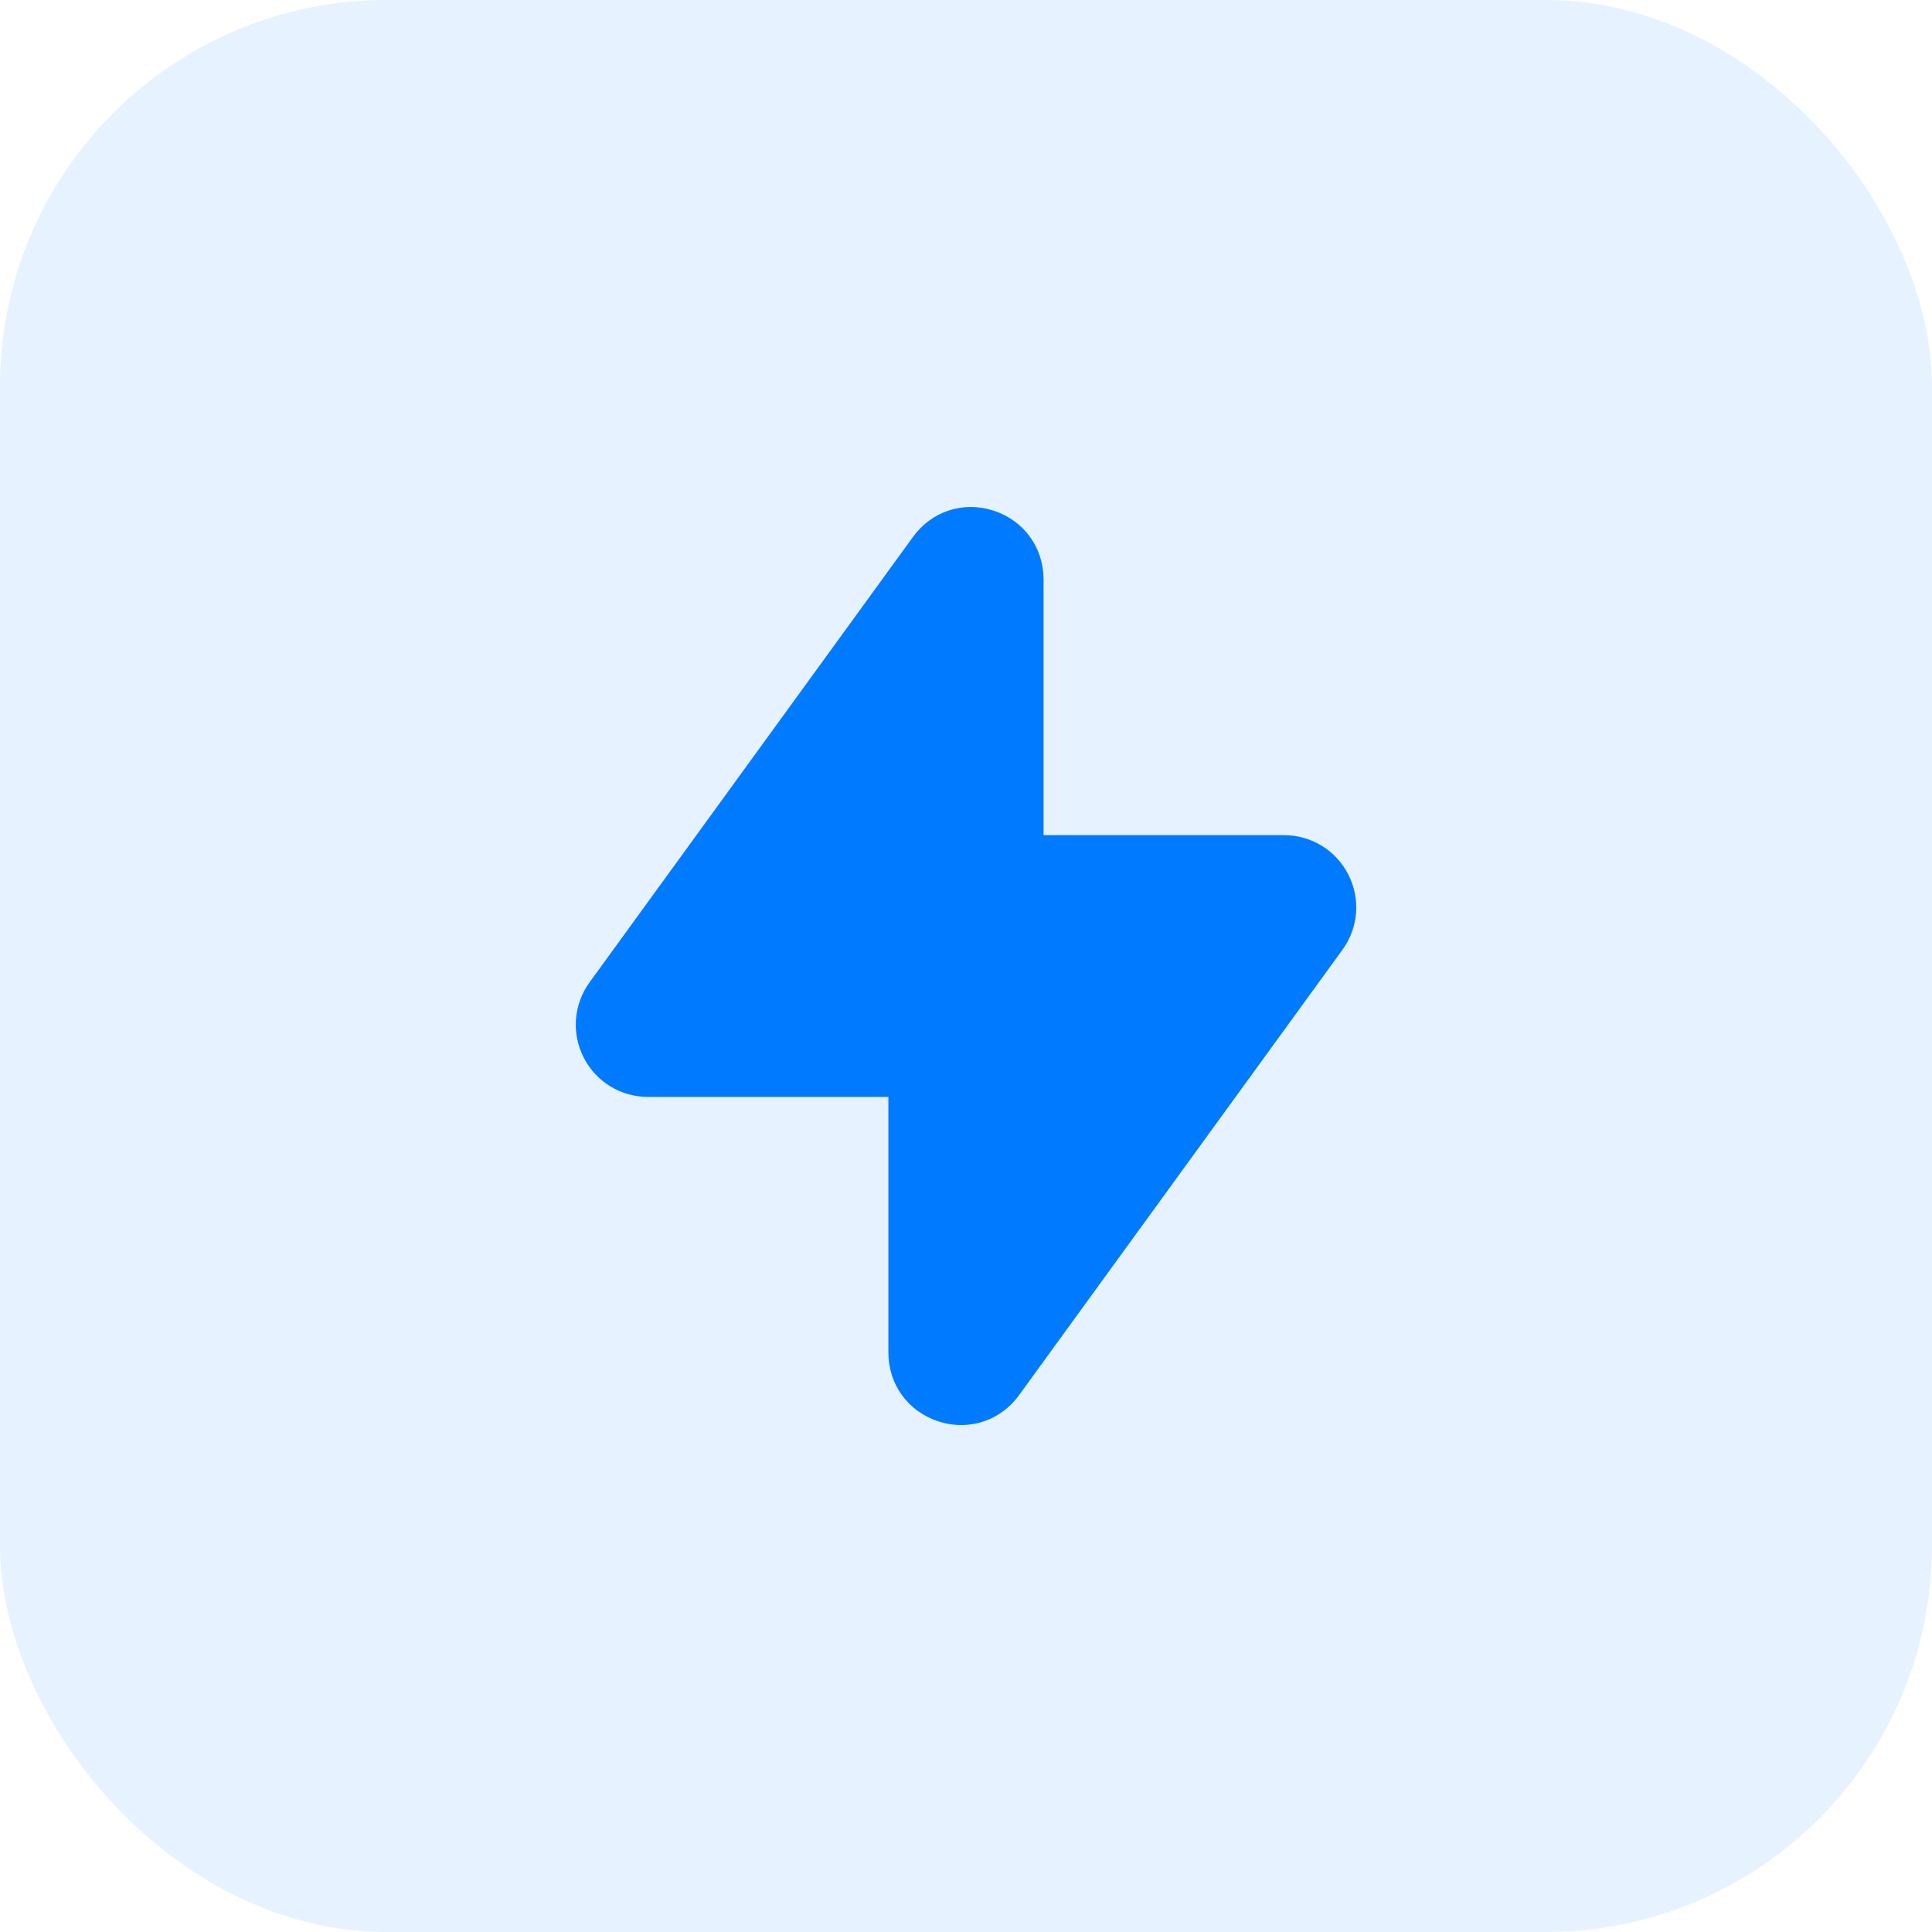 <svg width="40" height="40" viewBox="0 0 40 40" fill="none" xmlns="http://www.w3.org/2000/svg">
<rect width="40" height="40" rx="8" fill="#007AFF" fill-opacity="0.1"/>
<path fill-rule="evenodd" clip-rule="evenodd" d="M27.915 18.105C27.658 17.603 27.148 17.291 26.584 17.291H21.606V12.001C21.606 11.338 21.2 10.777 20.572 10.573C19.941 10.368 19.29 10.583 18.902 11.117L12.207 20.337C11.874 20.796 11.829 21.393 12.085 21.897C12.342 22.398 12.852 22.71 13.416 22.71H18.393V28.001C18.393 28.663 18.799 29.223 19.427 29.427C19.585 29.479 19.745 29.504 19.902 29.504C20.368 29.504 20.809 29.284 21.099 28.884L27.794 19.664C28.126 19.205 28.172 18.608 27.915 18.105Z" fill="#007AFF"/>
</svg>
